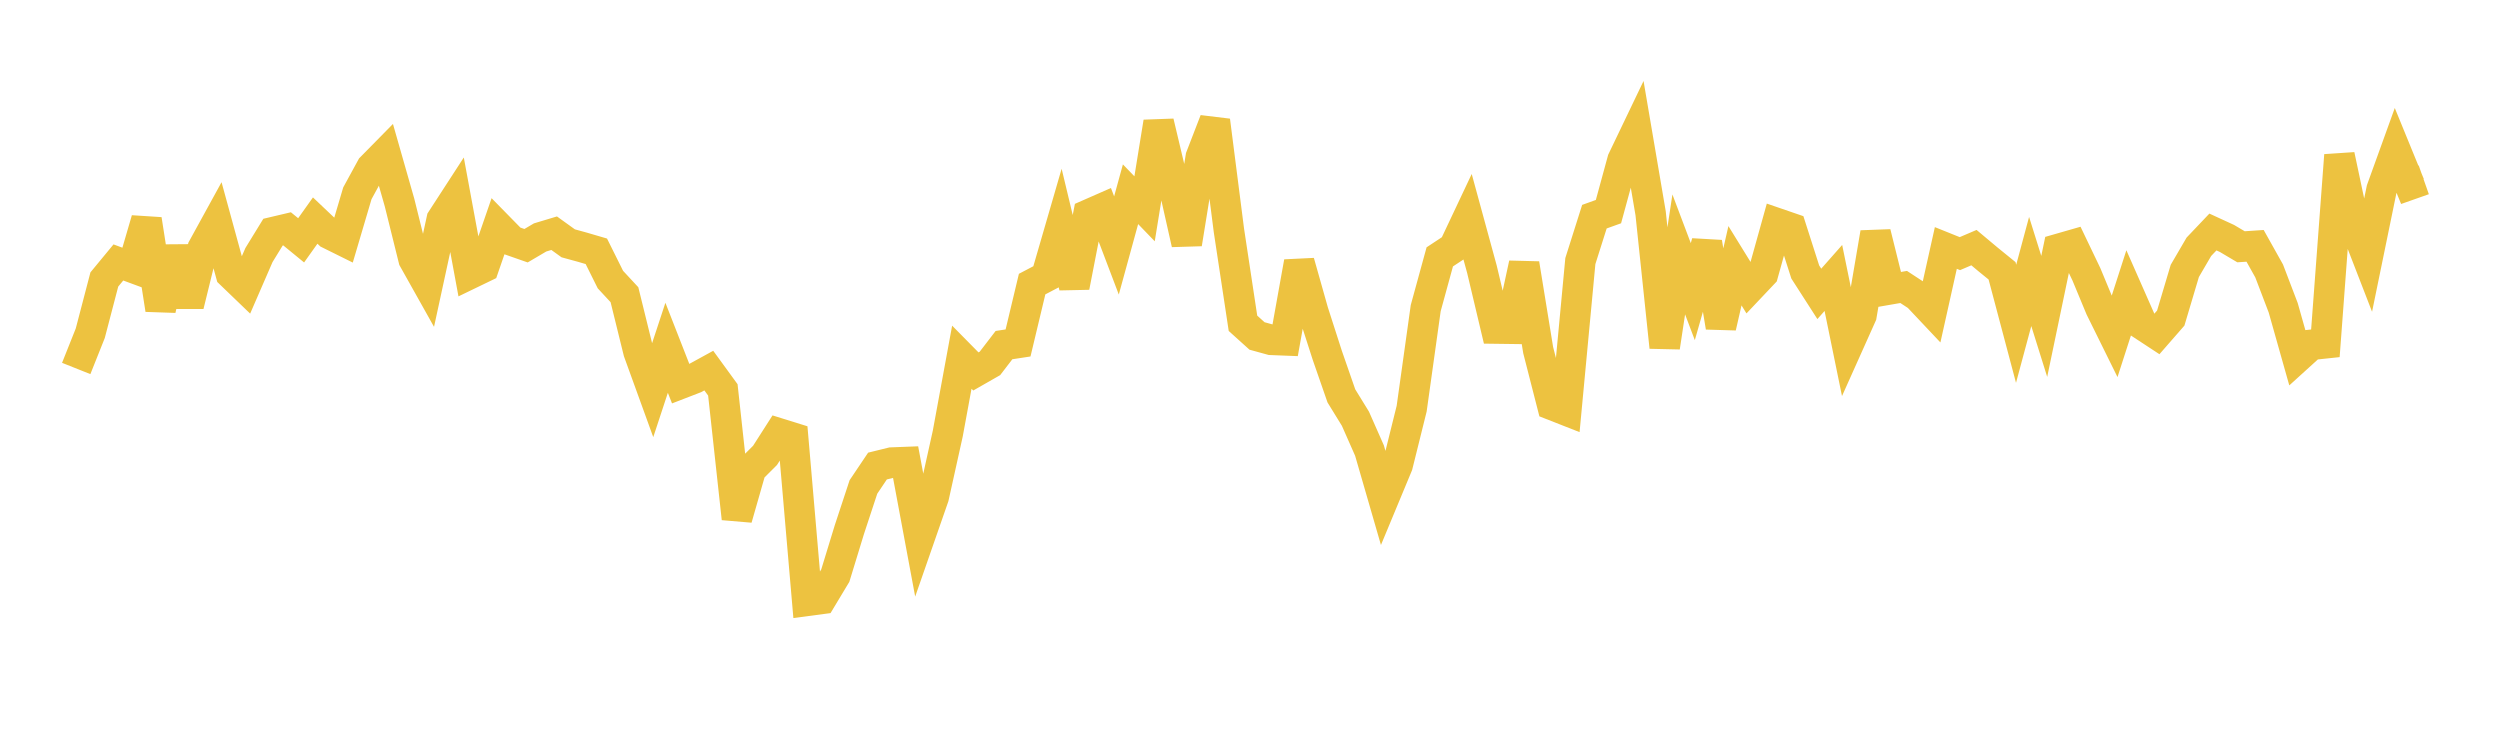 <svg width="164" height="48" xmlns="http://www.w3.org/2000/svg" xmlns:xlink="http://www.w3.org/1999/xlink"><path fill="none" stroke="rgb(237,194,64)" stroke-width="2" d="M5,24.172L5.922,21.859L6.844,18.334L7.766,17.217L8.689,17.558L9.611,14.398L10.533,20.306L11.455,16.253L12.377,20.033L13.299,16.28L14.222,14.599L15.144,17.968L16.066,18.855L16.988,16.731L17.91,15.229L18.832,15.011L19.754,15.766L20.677,14.469L21.599,15.344L22.521,15.801L23.443,12.681L24.365,10.993L25.287,10.056L26.21,13.291L27.132,17.007L28.054,18.651L28.976,14.402L29.898,12.981L30.82,17.971L31.743,17.525L32.665,14.855L33.587,15.796L34.509,16.119L35.431,15.576L36.353,15.298L37.275,15.962L38.198,16.215L39.12,16.485L40.042,18.339L40.964,19.333L41.886,23.075L42.808,25.617L43.731,22.814L44.653,25.172L45.575,24.816L46.497,24.311L47.419,25.577L48.341,34.014L49.263,30.794L50.186,29.873L51.108,28.432L52.03,28.719L52.952,39.415L53.874,39.292L54.796,37.759L55.719,34.742L56.641,31.944L57.563,30.573L58.485,30.346L59.407,30.31L60.329,35.254L61.251,32.606L62.174,28.442L63.096,23.432L64.018,24.367L64.94,23.84L65.862,22.639L66.784,22.498L67.707,18.636L68.629,18.153L69.551,14.975L70.473,18.82L71.395,14.077L72.317,13.672L73.24,16.102L74.162,12.742L75.084,13.697L76.006,8.009L76.928,11.894L77.85,15.993L78.772,10.299L79.695,7.91L80.617,15.118L81.539,21.208L82.461,22.039L83.383,22.293L84.305,22.329L85.228,17.189L86.15,20.451L87.072,23.315L87.994,25.969L88.916,27.468L89.838,29.555L90.76,32.74L91.683,30.52L92.605,26.807L93.527,20.214L94.449,16.851L95.371,16.242L96.293,14.289L97.216,17.669L98.138,21.553L99.06,21.565L99.982,17.302L100.904,22.967L101.826,26.569L102.749,26.931L103.671,17.126L104.593,14.214L105.515,13.882L106.437,10.503L107.359,8.58L108.281,13.992L109.204,22.776L110.126,16.689L111.048,19.132L111.97,15.901L112.892,21.456L113.814,17.432L114.737,18.928L115.659,17.954L116.581,14.646L117.503,14.963L118.425,17.843L119.347,19.278L120.269,18.234L121.192,22.741L122.114,20.683L123.036,15.274L123.958,18.985L124.88,18.825L125.802,19.428L126.725,20.407L127.647,16.267L128.569,16.638L129.491,16.244L130.413,17.016L131.335,17.765L132.257,21.24L133.18,17.81L134.102,20.756L135.024,16.334L135.946,16.069L136.868,17.995L137.79,20.215L138.713,22.084L139.635,19.225L140.557,21.317L141.479,21.922L142.401,20.866L143.323,17.772L144.246,16.19L145.168,15.219L146.09,15.643L147.012,16.189L147.934,16.127L148.856,17.774L149.778,20.189L150.701,23.456L151.623,22.619L152.545,22.521L153.467,10.185L154.389,14.539L155.311,16.919L156.234,12.421L157.156,9.868L158.078,12.122L159,11.797"></path></svg>